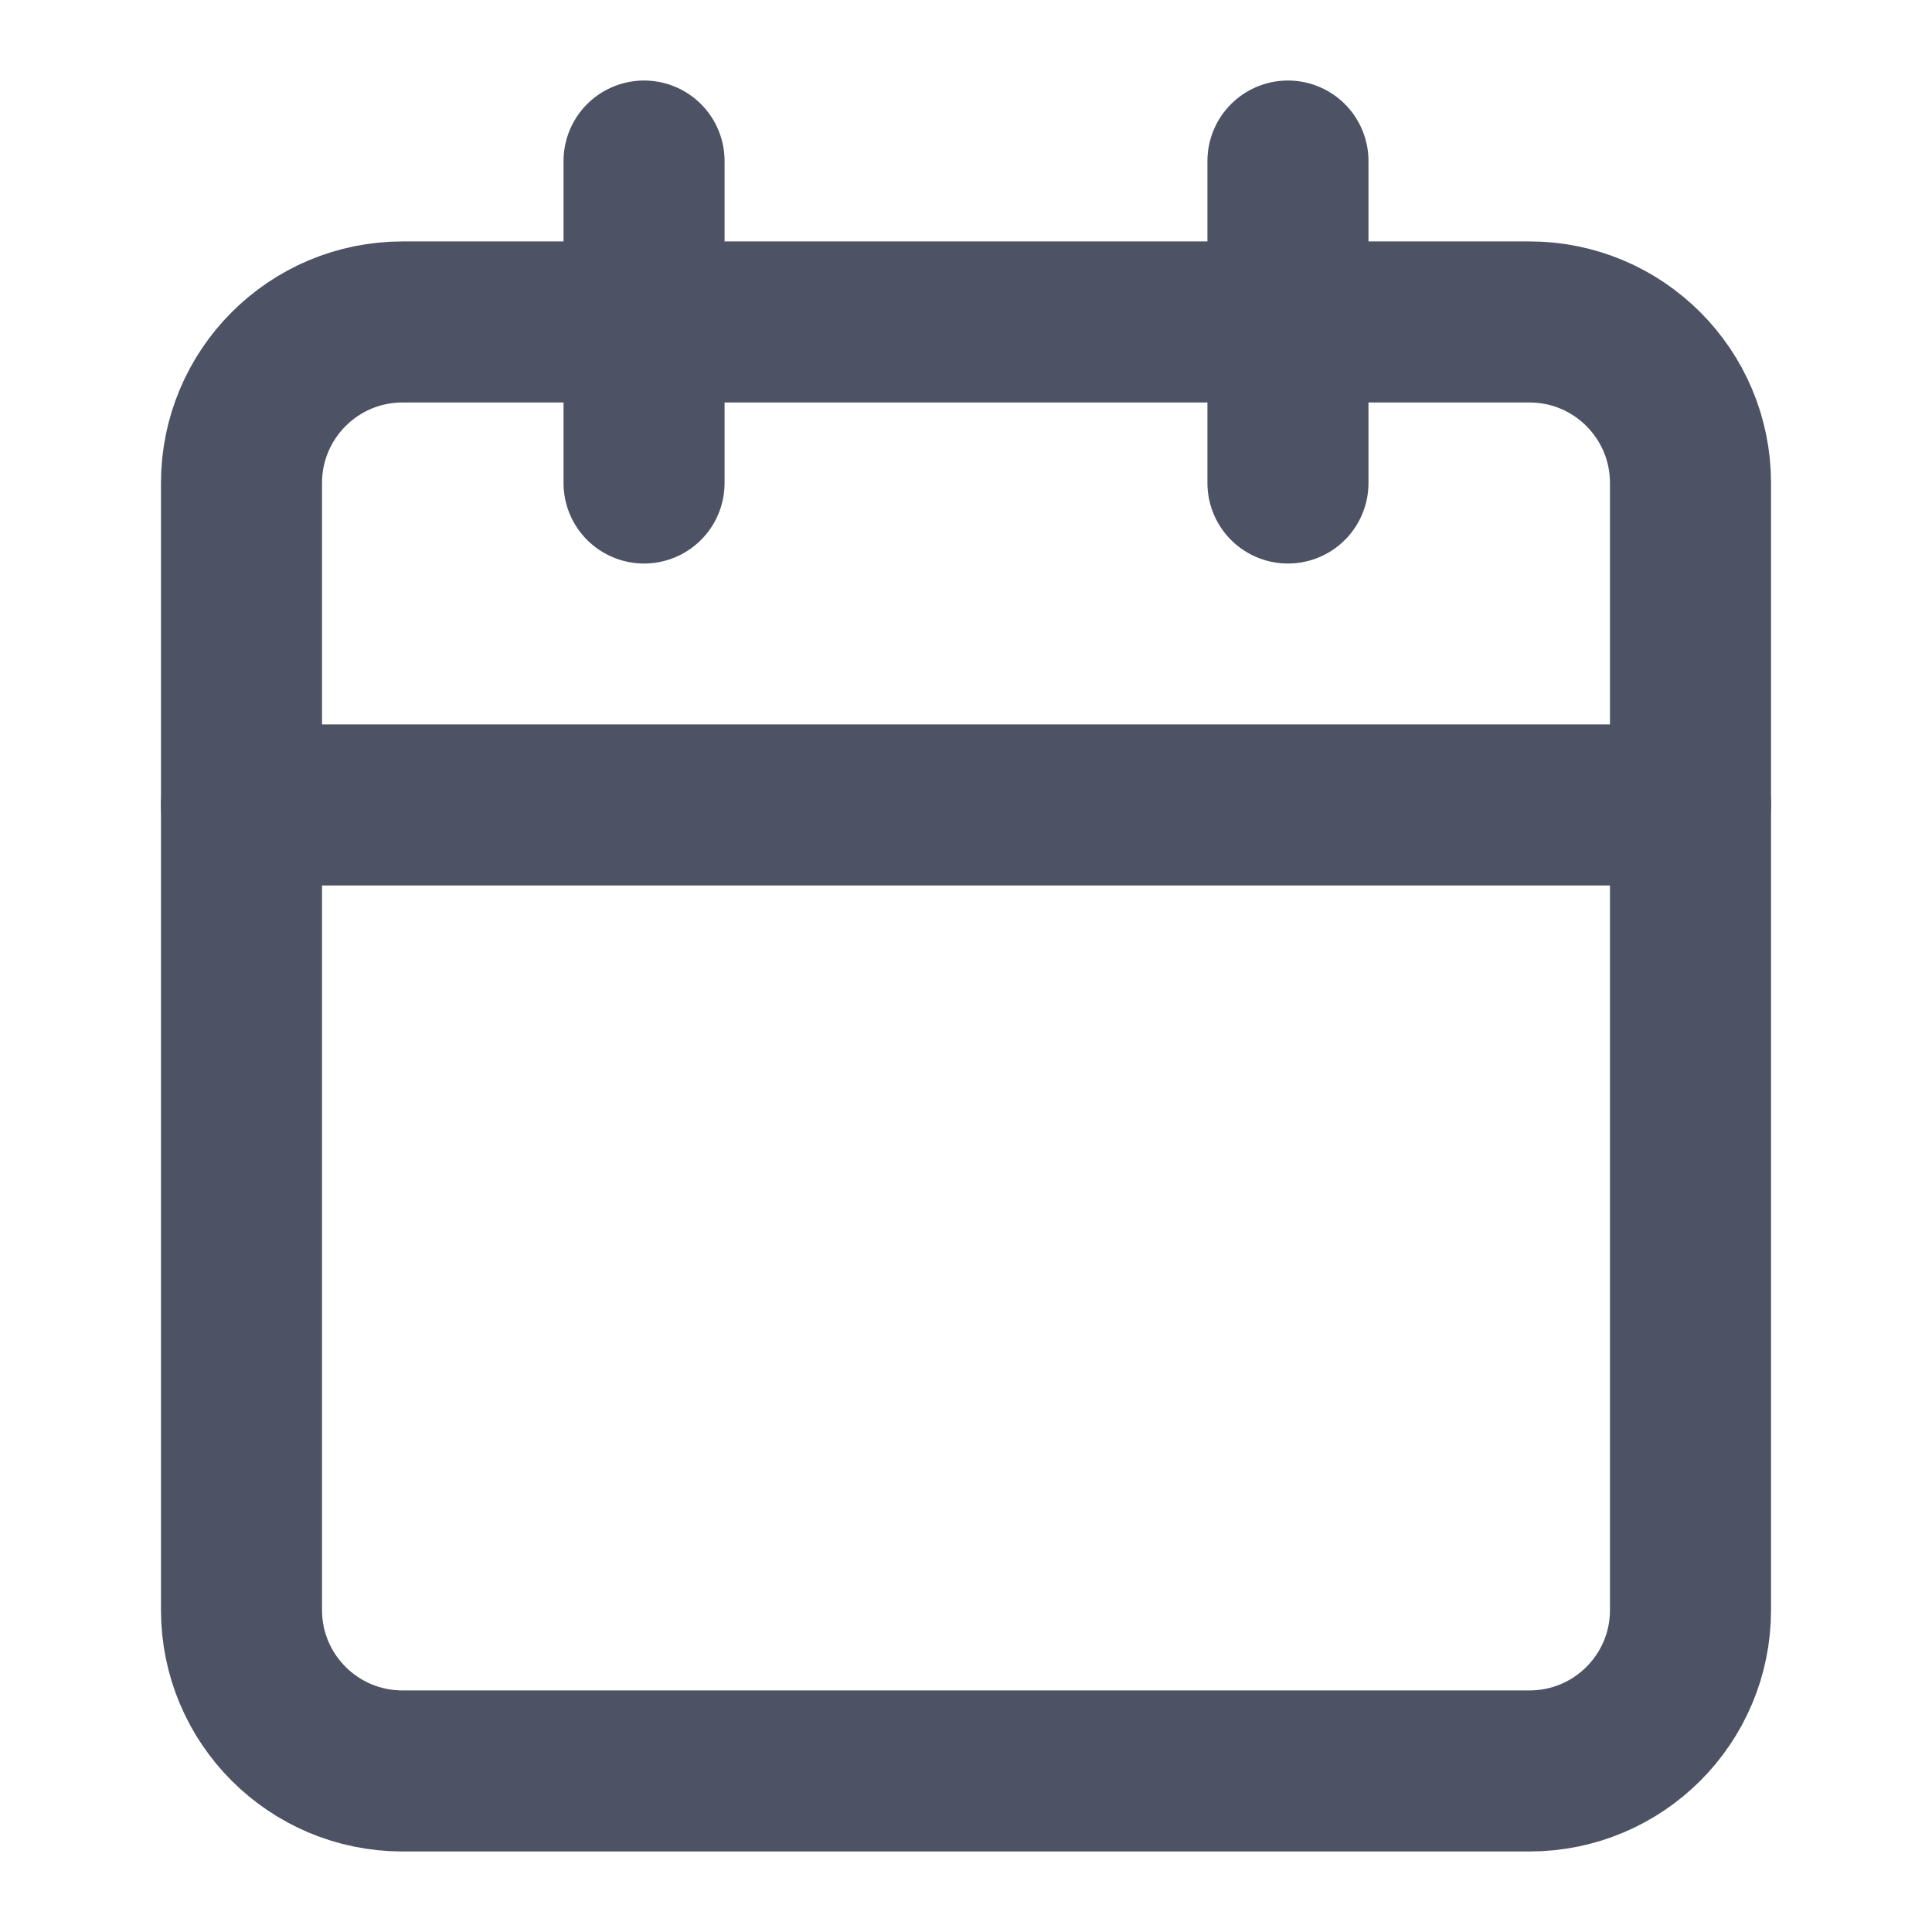 <?xml version="1.0" encoding="utf-8"?>
<svg xmlns="http://www.w3.org/2000/svg" fill="none" height="100%" overflow="visible" preserveAspectRatio="none" style="display: block;" viewBox="0 0 14 14" width="100%">
<g id="Icon">
<path d="M4.667 1.167V3.5" id="Vector" stroke="#4D5264" stroke-linecap="round" stroke-width="1.167"/>
<path d="M9.333 1.167V3.5" id="Vector_2" stroke="#4D5264" stroke-linecap="round" stroke-width="1.167"/>
<path d="M11.083 2.333H2.917C2.272 2.333 1.75 2.856 1.75 3.5V11.667C1.75 12.311 2.272 12.833 2.917 12.833H11.083C11.728 12.833 12.25 12.311 12.25 11.667V3.5C12.25 2.856 11.728 2.333 11.083 2.333Z" id="Vector_3" stroke="#4D5264" stroke-linecap="round" stroke-width="1.167"/>
<path d="M1.75 5.833H12.25" id="Vector_4" stroke="#4D5264" stroke-linecap="round" stroke-width="1.167"/>
</g>
</svg>